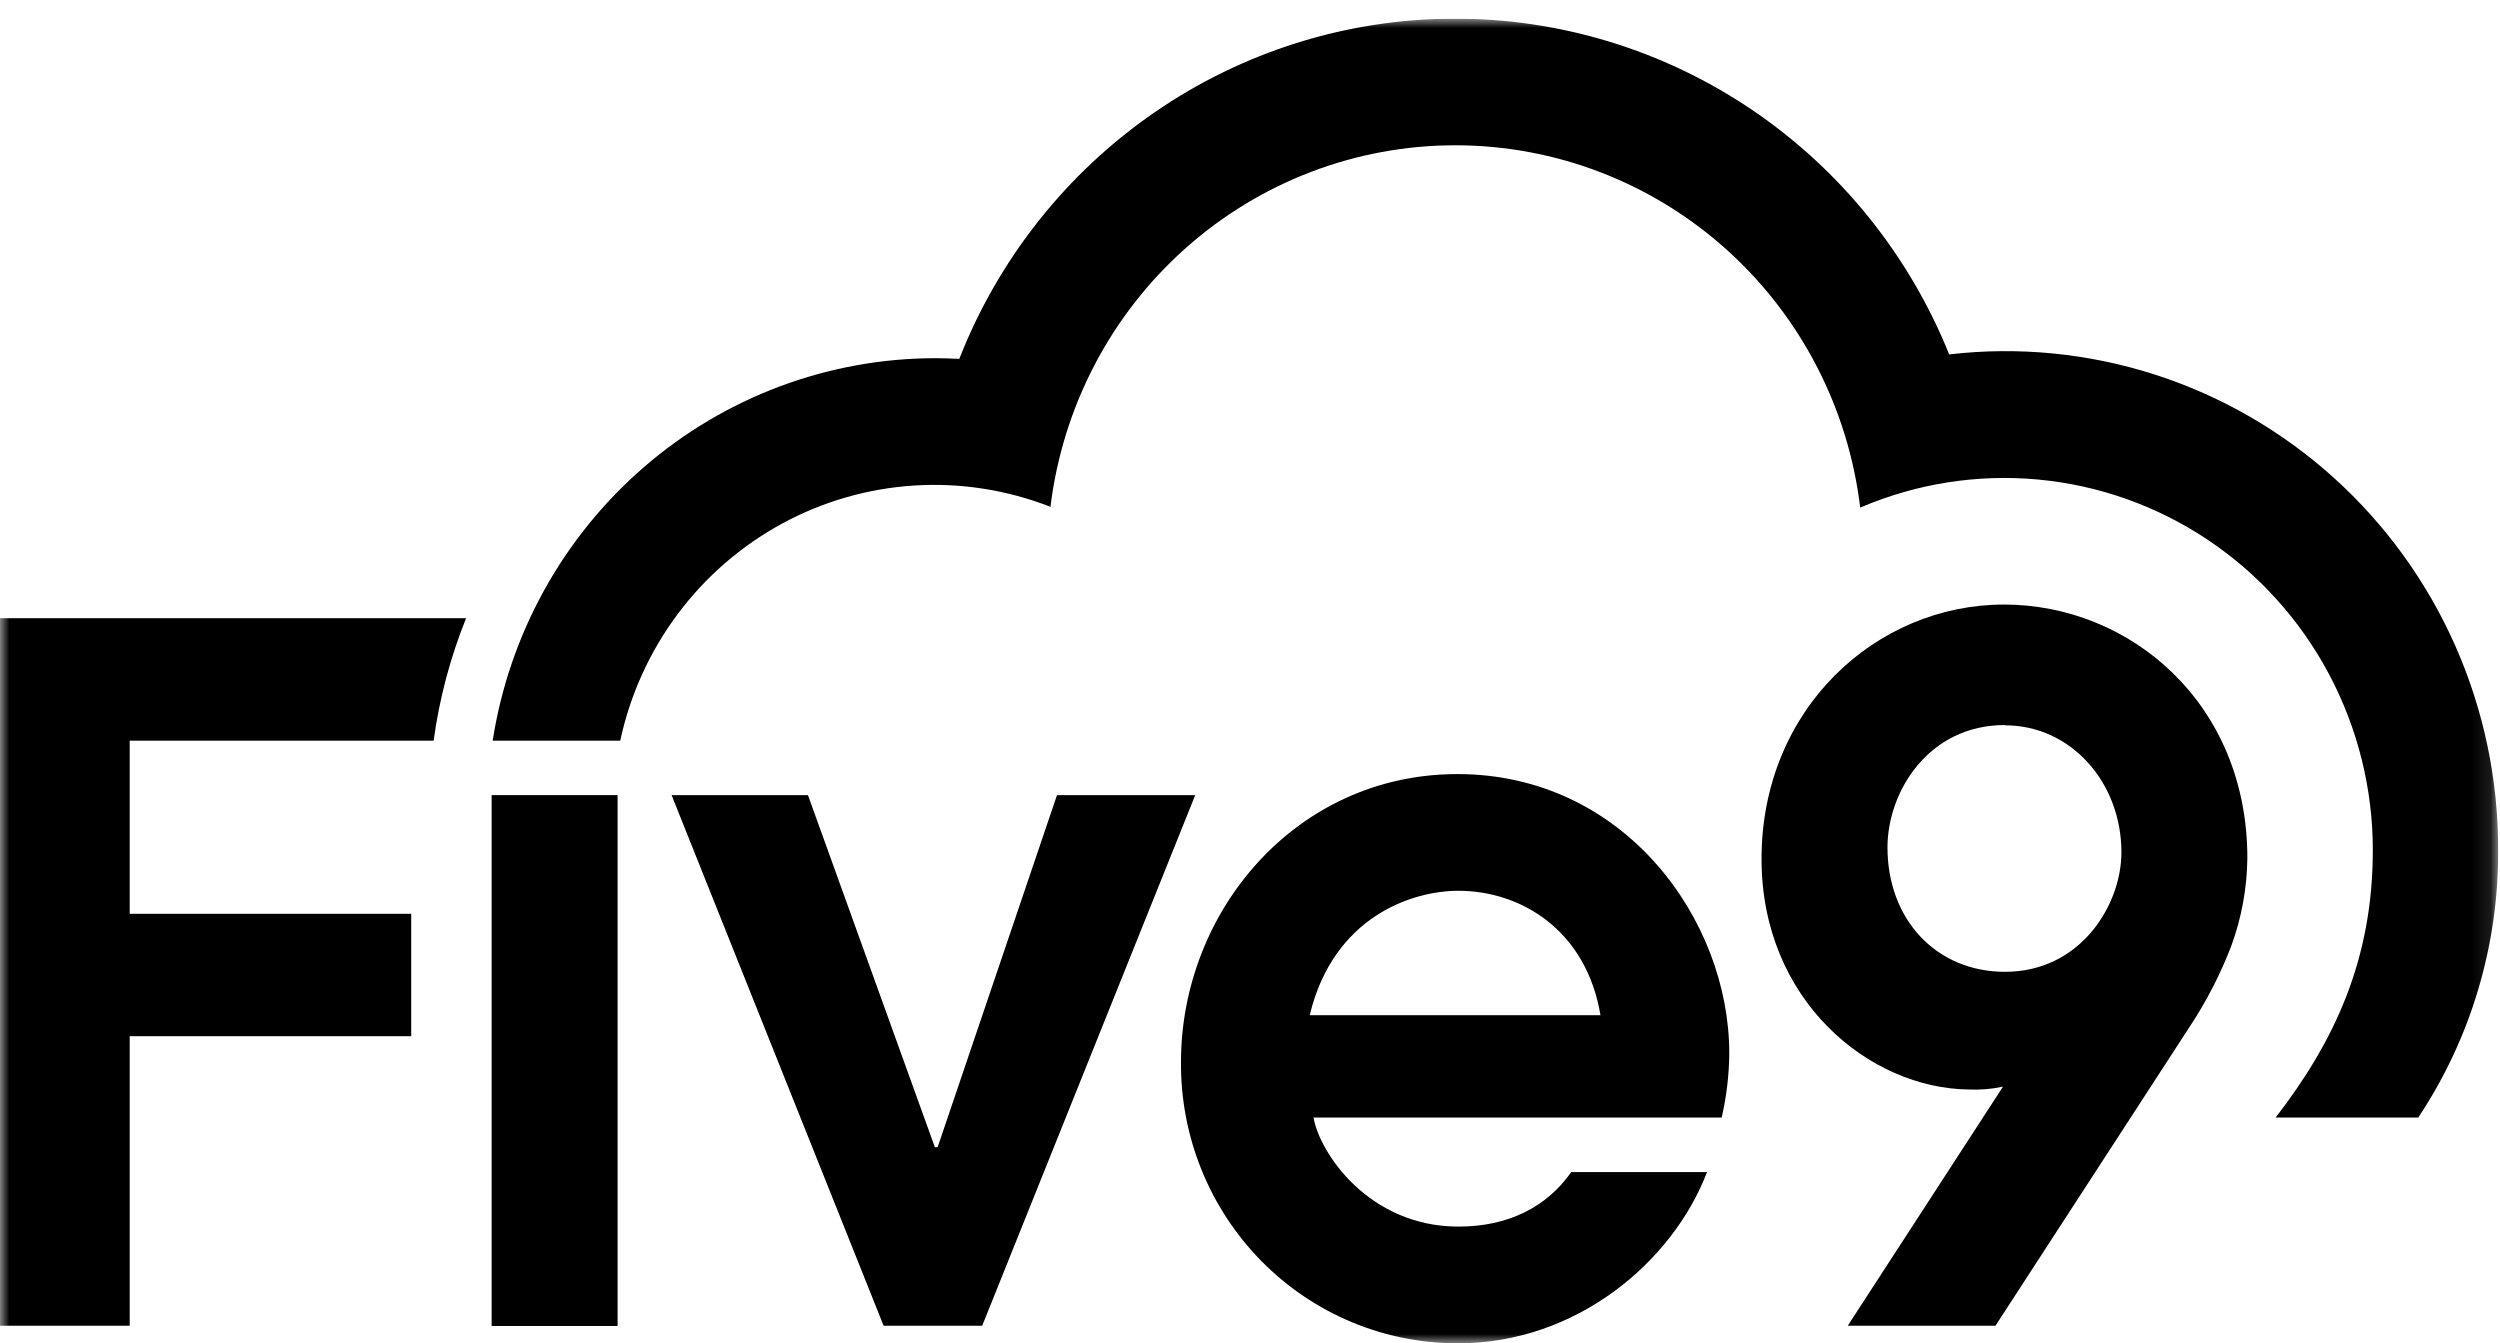 <?xml version="1.0" encoding="UTF-8"?> <svg xmlns="http://www.w3.org/2000/svg" width="134" height="72" viewBox="0 0 134 72" fill="none"><g clip-path="url(#clip0_8991_37500)"><mask id="mask0_8991_37500" style="mask-type:luminance" maskUnits="userSpaceOnUse" x="0" y="1" width="134" height="71"><path d="M133.9 1H0V72H133.9V1Z" fill="white"></path></mask><g mask="url(#mask0_8991_37500)"><path d="M6.952 39.699H23.243C23.549 37.447 24.134 35.242 24.983 33.136H0V71.06H6.952V55.541H22.041V48.978H6.952V39.699Z" fill="black"></path><path d="M33.245 39.699C33.772 37.243 34.821 34.931 36.318 32.923C37.815 30.915 39.725 29.258 41.916 28.067C44.108 26.876 46.529 26.179 49.013 26.023C51.497 25.868 53.985 26.258 56.305 27.167C56.958 21.815 59.528 16.89 63.529 13.32C67.53 9.75 72.686 7.782 78.024 7.787C83.363 7.792 88.515 9.77 92.51 13.348C96.504 16.925 99.064 21.855 99.707 27.208C102.71 25.919 105.983 25.401 109.232 25.702C112.482 26.002 115.607 27.111 118.329 28.929C121.05 30.747 123.283 33.218 124.828 36.121C126.373 39.024 127.183 42.268 127.183 45.564C127.183 51.439 125.133 55.808 121.975 59.899H129.619C132.437 55.663 133.929 50.668 133.9 45.564C133.91 41.798 133.13 38.073 131.612 34.633C130.094 31.194 127.872 28.118 125.092 25.609C122.312 23.099 119.038 21.212 115.485 20.072C111.932 18.933 108.18 18.566 104.476 18.996C102.325 13.656 98.642 9.089 93.9 5.882C89.157 2.675 83.573 0.974 77.866 1C72.159 1.026 66.59 2.777 61.877 6.027C57.163 9.277 53.52 13.877 51.418 19.236C50.983 19.214 50.551 19.199 50.112 19.199C44.392 19.208 38.863 21.277 34.518 25.035C30.173 28.793 27.298 33.992 26.408 39.699H33.245Z" fill="black"></path><path d="M33.103 42.618H26.352V71.072H33.103V42.618Z" fill="black"></path><path d="M35.997 42.618H43.306L50.108 61.489H50.257L56.655 42.618H64.064L52.645 71.061H47.363L35.997 42.618Z" fill="black"></path><path d="M99.038 71.061L107.362 58.243C106.762 58.374 106.148 58.426 105.536 58.397C100.206 58.344 94.418 53.629 94.418 46.041C94.418 37.99 100.559 32.404 107.414 32.404C114.165 32.404 120.458 37.682 120.458 45.988C120.442 47.599 120.15 49.196 119.595 50.707C119.022 52.201 118.289 53.628 117.412 54.963L106.956 71.061H99.038ZM107.466 38.862C103.352 38.862 101.169 42.449 101.169 45.425C101.169 49.272 103.773 52.089 107.466 52.089C111.524 52.089 113.708 48.501 113.708 45.684C113.708 41.953 111.018 38.877 107.466 38.877V38.862Z" fill="black"></path><path d="M84.219 62.822C82.903 64.7 80.842 65.745 78.172 65.745C73.336 65.745 70.71 61.744 70.406 59.899H92.283C92.543 58.772 92.679 57.619 92.689 56.462C92.689 49.286 87.054 41.491 78.12 41.491C69.442 41.491 63.301 48.873 63.301 56.924C63.285 58.904 63.659 60.867 64.401 62.701C65.142 64.534 66.237 66.2 67.621 67.602C69.005 69.005 70.651 70.116 72.463 70.87C74.276 71.625 76.219 72.009 78.179 72C84.461 72 89.639 67.679 91.498 62.822H84.219ZM78.172 47.746C81.519 47.746 85.023 49.85 85.785 54.414H70.201C71.473 49.129 75.683 47.746 78.172 47.746Z" fill="black"></path></g></g><defs><clipPath id="clip0_8991_37500"><rect width="134" height="71" fill="white" transform="translate(0 1)"></rect></clipPath></defs></svg> 